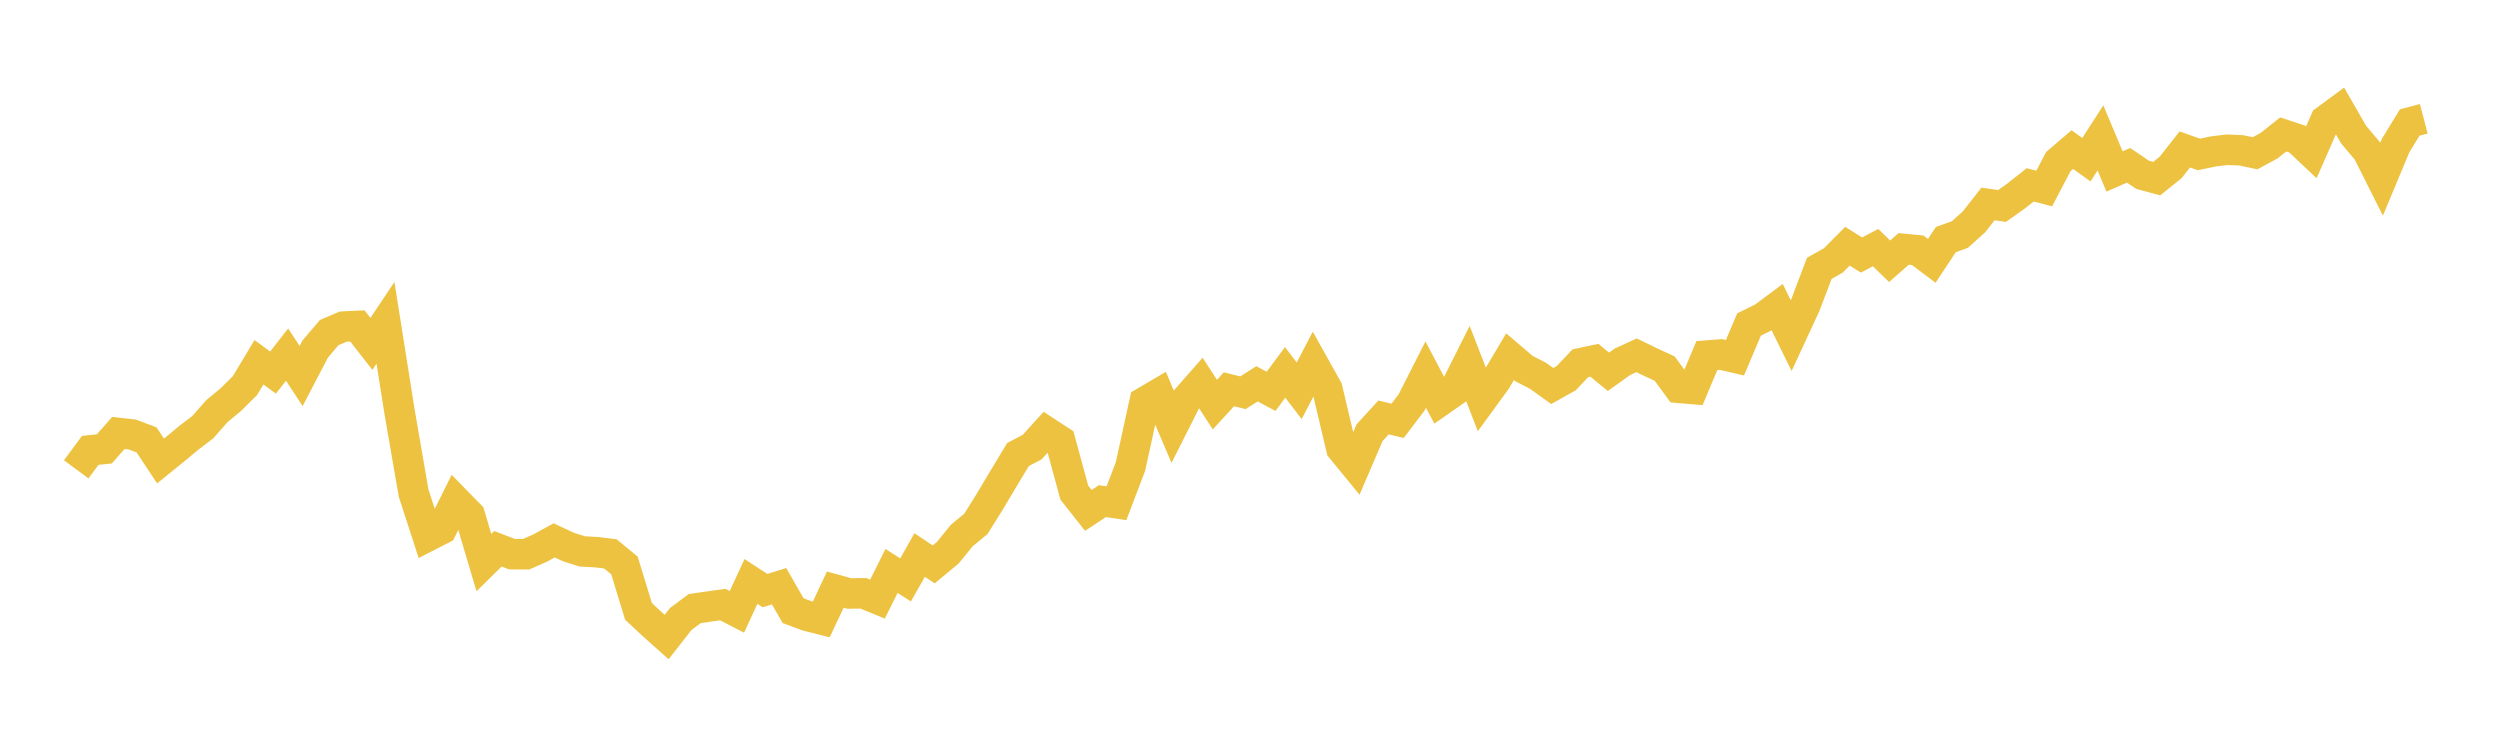 <svg width="164" height="48" xmlns="http://www.w3.org/2000/svg" xmlns:xlink="http://www.w3.org/1999/xlink"><path fill="none" stroke="rgb(237,194,64)" stroke-width="2" d="M5,30.788L5.922,29.542L6.844,29.449L7.766,28.401L8.689,28.506L9.611,28.855L10.533,30.241L11.455,29.496L12.377,28.727L13.299,28.025L14.222,26.977L15.144,26.212L16.066,25.3L16.988,23.763L17.91,24.442L18.832,23.262L19.754,24.667L20.677,22.897L21.599,21.815L22.521,21.423L23.443,21.38L24.365,22.559L25.287,21.178L26.21,27.005L27.132,32.345L28.054,35.181L28.976,34.708L29.898,32.854L30.82,33.797L31.743,36.907L32.665,35.999L33.587,36.355L34.509,36.359L35.431,35.954L36.353,35.449L37.275,35.879L38.198,36.173L39.12,36.222L40.042,36.335L40.964,37.095L41.886,40.106L42.808,40.967L43.731,41.79L44.653,40.61L45.575,39.923L46.497,39.789L47.419,39.661L48.341,40.137L49.263,38.142L50.186,38.743L51.108,38.457L52.03,40.061L52.952,40.403L53.874,40.637L54.796,38.68L55.719,38.934L56.641,38.921L57.563,39.302L58.485,37.453L59.407,38.043L60.329,36.41L61.251,37.024L62.174,36.259L63.096,35.126L64.018,34.366L64.94,32.891L65.862,31.34L66.784,29.816L67.707,29.332L68.629,28.318L69.551,28.92L70.473,32.312L71.395,33.483L72.317,32.875L73.24,33.013L74.162,30.592L75.084,26.373L76.006,25.83L76.928,27.994L77.85,26.166L78.772,25.118L79.695,26.542L80.617,25.537L81.539,25.765L82.461,25.178L83.383,25.67L84.305,24.43L85.228,25.636L86.15,23.864L87.072,25.516L87.994,29.421L88.916,30.546L89.838,28.395L90.76,27.384L91.683,27.606L92.605,26.393L93.527,24.575L94.449,26.323L95.371,25.679L96.293,23.841L97.216,26.219L98.138,24.954L99.06,23.397L99.982,24.182L100.904,24.659L101.826,25.323L102.749,24.805L103.671,23.829L104.593,23.634L105.515,24.391L106.437,23.73L107.359,23.306L108.281,23.754L109.204,24.18L110.126,25.441L111.048,25.52L111.97,23.326L112.892,23.254L113.814,23.468L114.737,21.287L115.659,20.833L116.581,20.146L117.503,22.018L118.425,20.027L119.347,17.602L120.269,17.083L121.192,16.153L122.114,16.73L123.036,16.242L123.958,17.14L124.88,16.329L125.802,16.418L126.725,17.113L127.647,15.718L128.569,15.386L129.491,14.555L130.413,13.381L131.335,13.511L132.257,12.857L133.18,12.127L134.102,12.368L135.024,10.602L135.946,9.813L136.868,10.477L137.79,9.047L138.713,11.246L139.635,10.846L140.557,11.47L141.479,11.717L142.401,10.976L143.323,9.803L144.246,10.131L145.168,9.938L146.09,9.823L147.012,9.861L147.934,10.054L148.856,9.552L149.778,8.819L150.701,9.124L151.623,9.992L152.545,7.893L153.467,7.214L154.389,8.819L155.311,9.915L156.234,11.752L157.156,9.541L158.078,8.036L159,7.793"></path></svg>